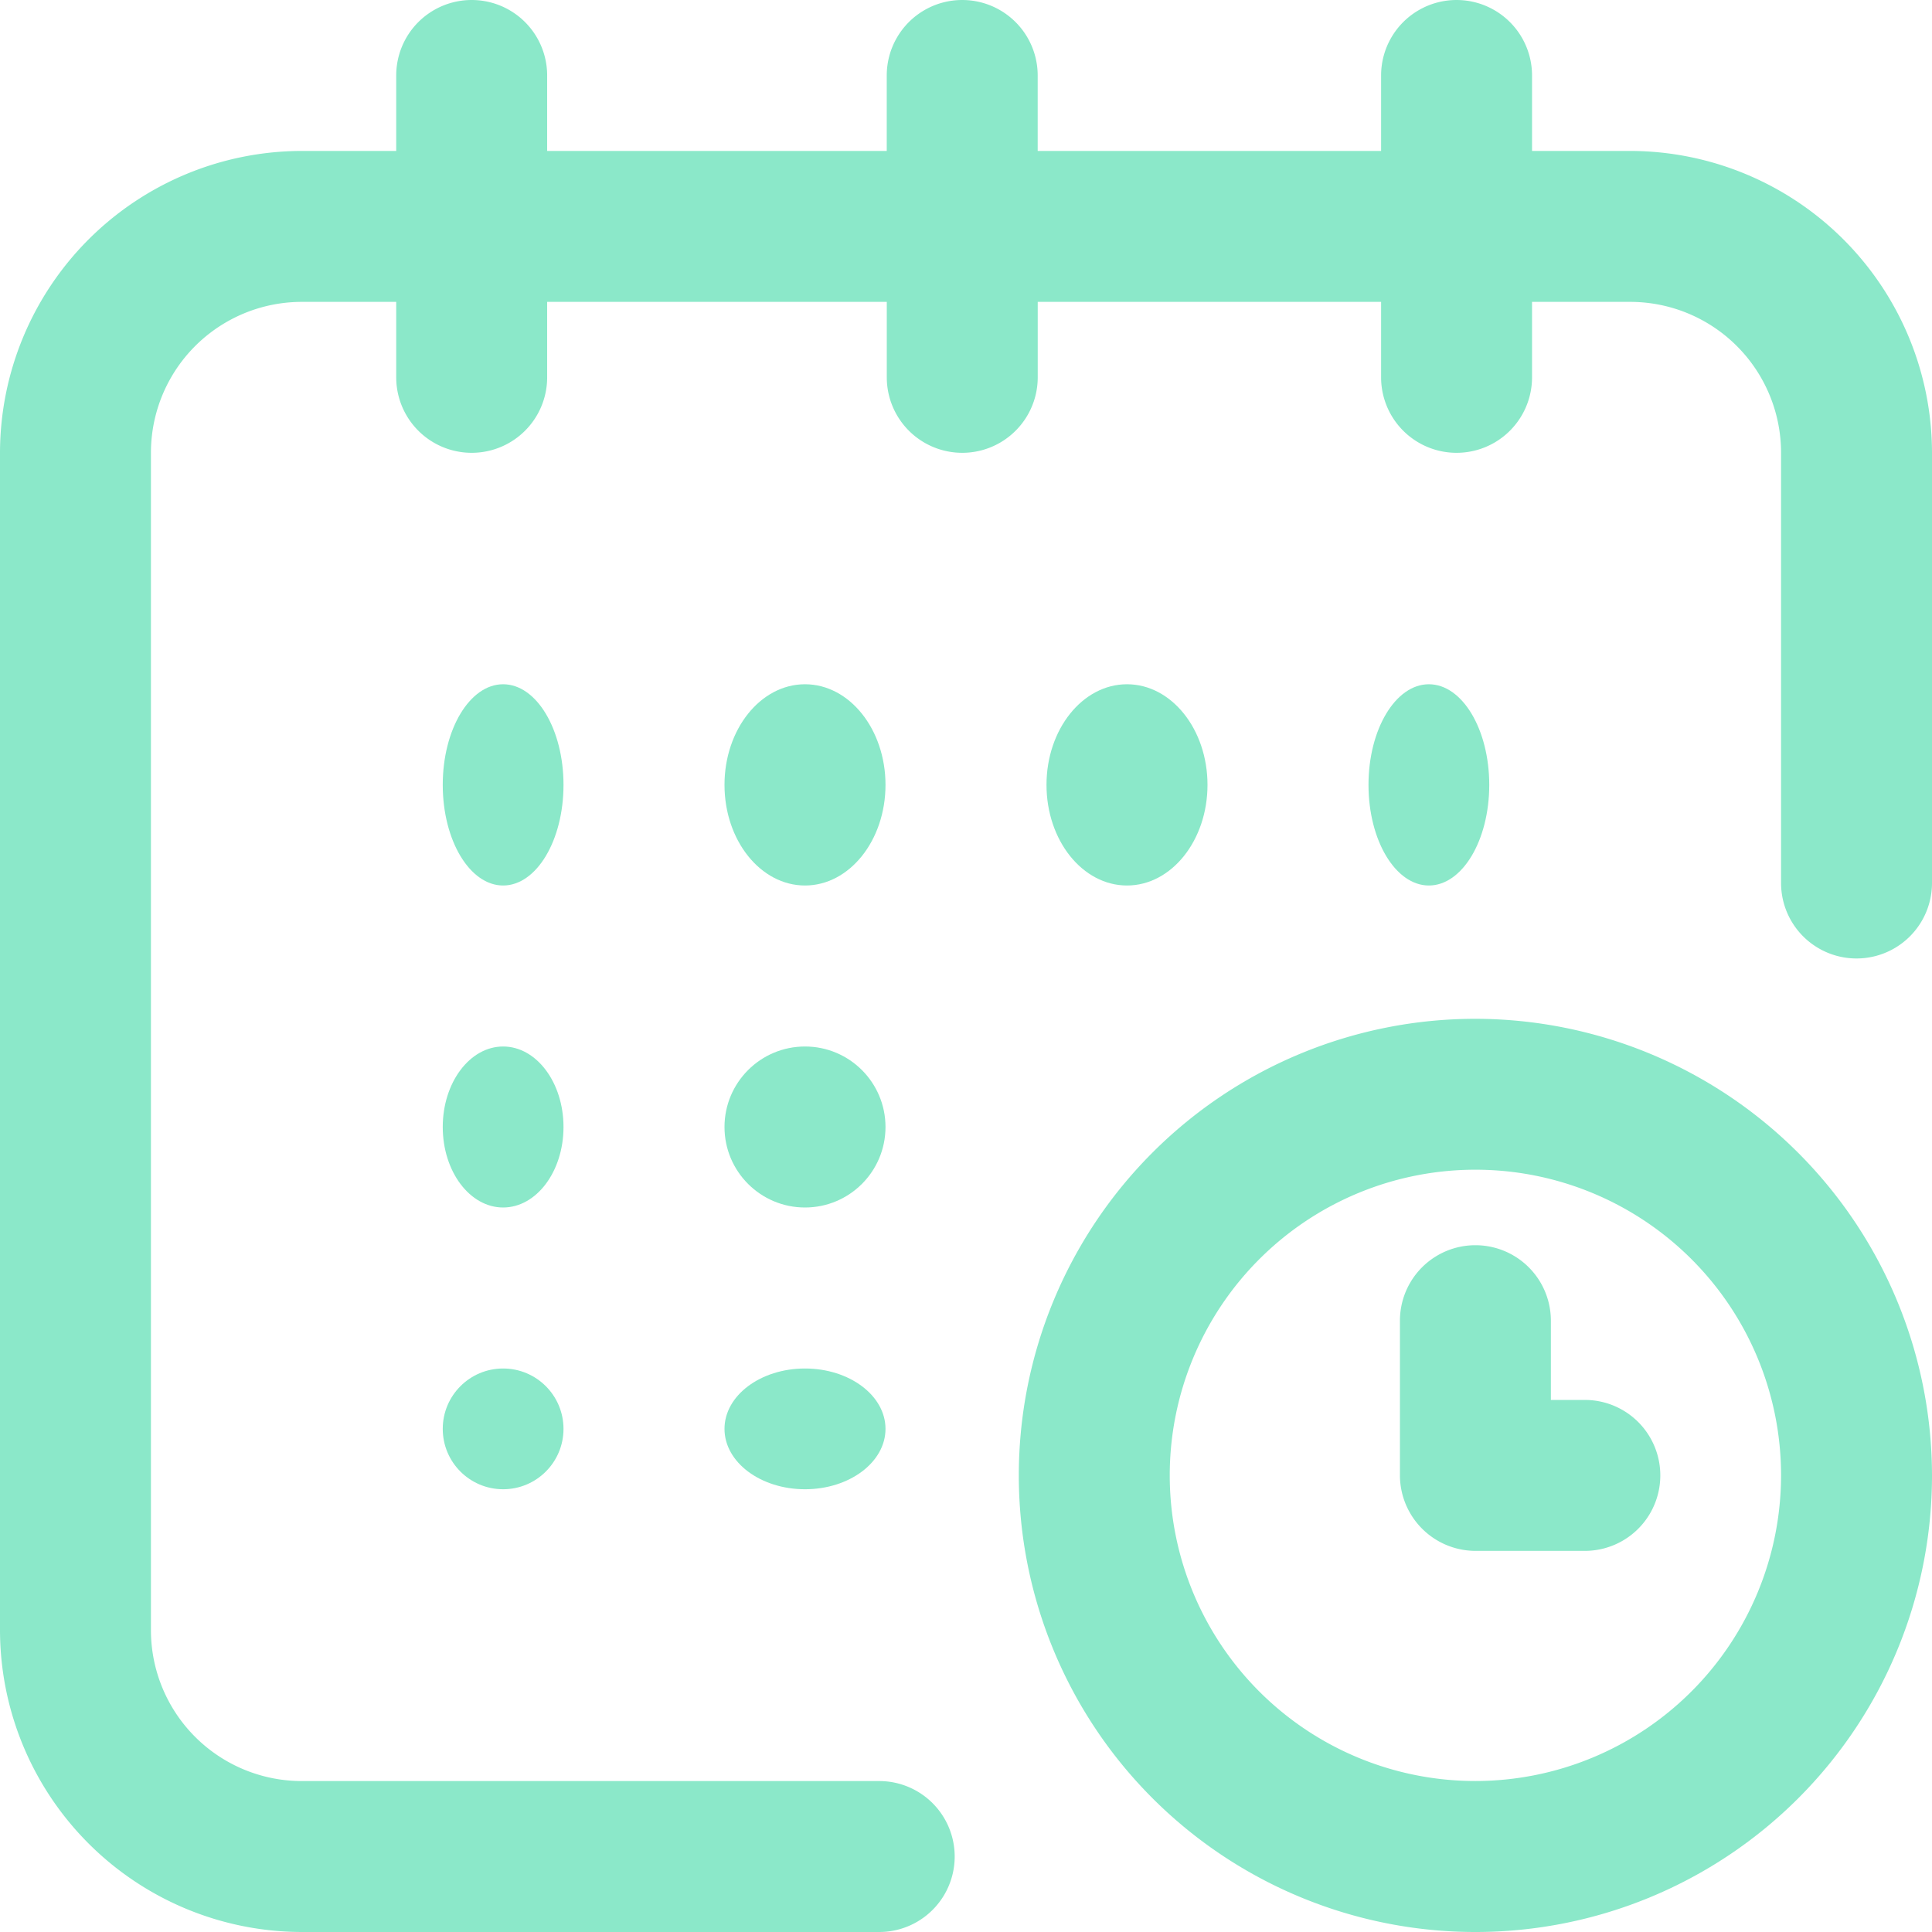 <svg id="calendar" xmlns="http://www.w3.org/2000/svg" width="48" height="48" viewBox="0 0 48 48">
  <g id="Group_316" data-name="Group 316">
    <g id="Group_315" data-name="Group 315">
      <ellipse id="Ellipse_120" data-name="Ellipse 120" cx="1.5" cy="2.5" rx="1.5" ry="2.5" transform="translate(34 17)" fill="#8be8c9"/>
      <path id="Path_429" data-name="Path 429" d="M40.5,3.75H38.063V1.875a1.875,1.875,0,0,0-3.75,0V3.75H25.781V1.875a1.875,1.875,0,0,0-3.75,0V3.75H13.594V1.875a1.875,1.875,0,0,0-3.75,0V3.75H7.5A7.51,7.51,0,0,0,0,11.25V40.5A7.51,7.51,0,0,0,7.5,48H21.844a1.875,1.875,0,0,0,0-3.75H7.5A3.749,3.749,0,0,1,3.75,40.5V11.25A3.749,3.749,0,0,1,7.5,7.5H9.844V9.375a1.875,1.875,0,0,0,3.75,0V7.5h8.438V9.375a1.875,1.875,0,0,0,3.75,0V7.5h8.531V9.375a1.875,1.875,0,0,0,3.75,0V7.5H40.5a3.749,3.749,0,0,1,3.75,3.75V21.938a1.875,1.875,0,0,0,3.75,0V11.25A7.51,7.51,0,0,0,40.5,3.75Z" fill="#8be8c9"/>
      <path id="Path_430" data-name="Path 430" d="M281.344,270a11.344,11.344,0,1,0,11.344,11.344A11.359,11.359,0,0,0,281.344,270Zm0,18.937a7.594,7.594,0,1,1,7.594-7.594A7.6,7.6,0,0,1,281.344,288.937Z" transform="translate(-244.688 -244.688)" fill="#8be8c9"/>
      <path id="Path_431" data-name="Path 431" d="M375.594,333.844h-.844v-1.969a1.875,1.875,0,0,0-3.75,0v3.844a1.881,1.881,0,0,0,1.875,1.875h2.719a1.875,1.875,0,0,0,0-3.75Z" transform="translate(-336.219 -299.063)" fill="#8be8c9"/>
      <ellipse id="Ellipse_121" data-name="Ellipse 121" cx="2" cy="2.5" rx="2" ry="2.5" transform="translate(26 17)" fill="#8be8c9"/>
      <circle id="Ellipse_122" data-name="Ellipse 122" cx="2" cy="2" r="2" transform="translate(18 26)" fill="#8be8c9"/>
      <ellipse id="Ellipse_123" data-name="Ellipse 123" cx="1.5" cy="2.5" rx="1.5" ry="2.5" transform="translate(11 17)" fill="#8be8c9"/>
      <ellipse id="Ellipse_124" data-name="Ellipse 124" cx="1.5" cy="2" rx="1.5" ry="2" transform="translate(11 26)" fill="#8be8c9"/>
      <circle id="Ellipse_125" data-name="Ellipse 125" cx="1.5" cy="1.5" r="1.5" transform="translate(11 34)" fill="#8be8c9"/>
      <ellipse id="Ellipse_126" data-name="Ellipse 126" cx="2" cy="1.5" rx="2" ry="1.5" transform="translate(18 34)" fill="#8be8c9"/>
      <ellipse id="Ellipse_127" data-name="Ellipse 127" cx="2" cy="2.5" rx="2" ry="2.5" transform="translate(18 17)" fill="#8be8c9"/>
    </g>
  </g>
</svg>
